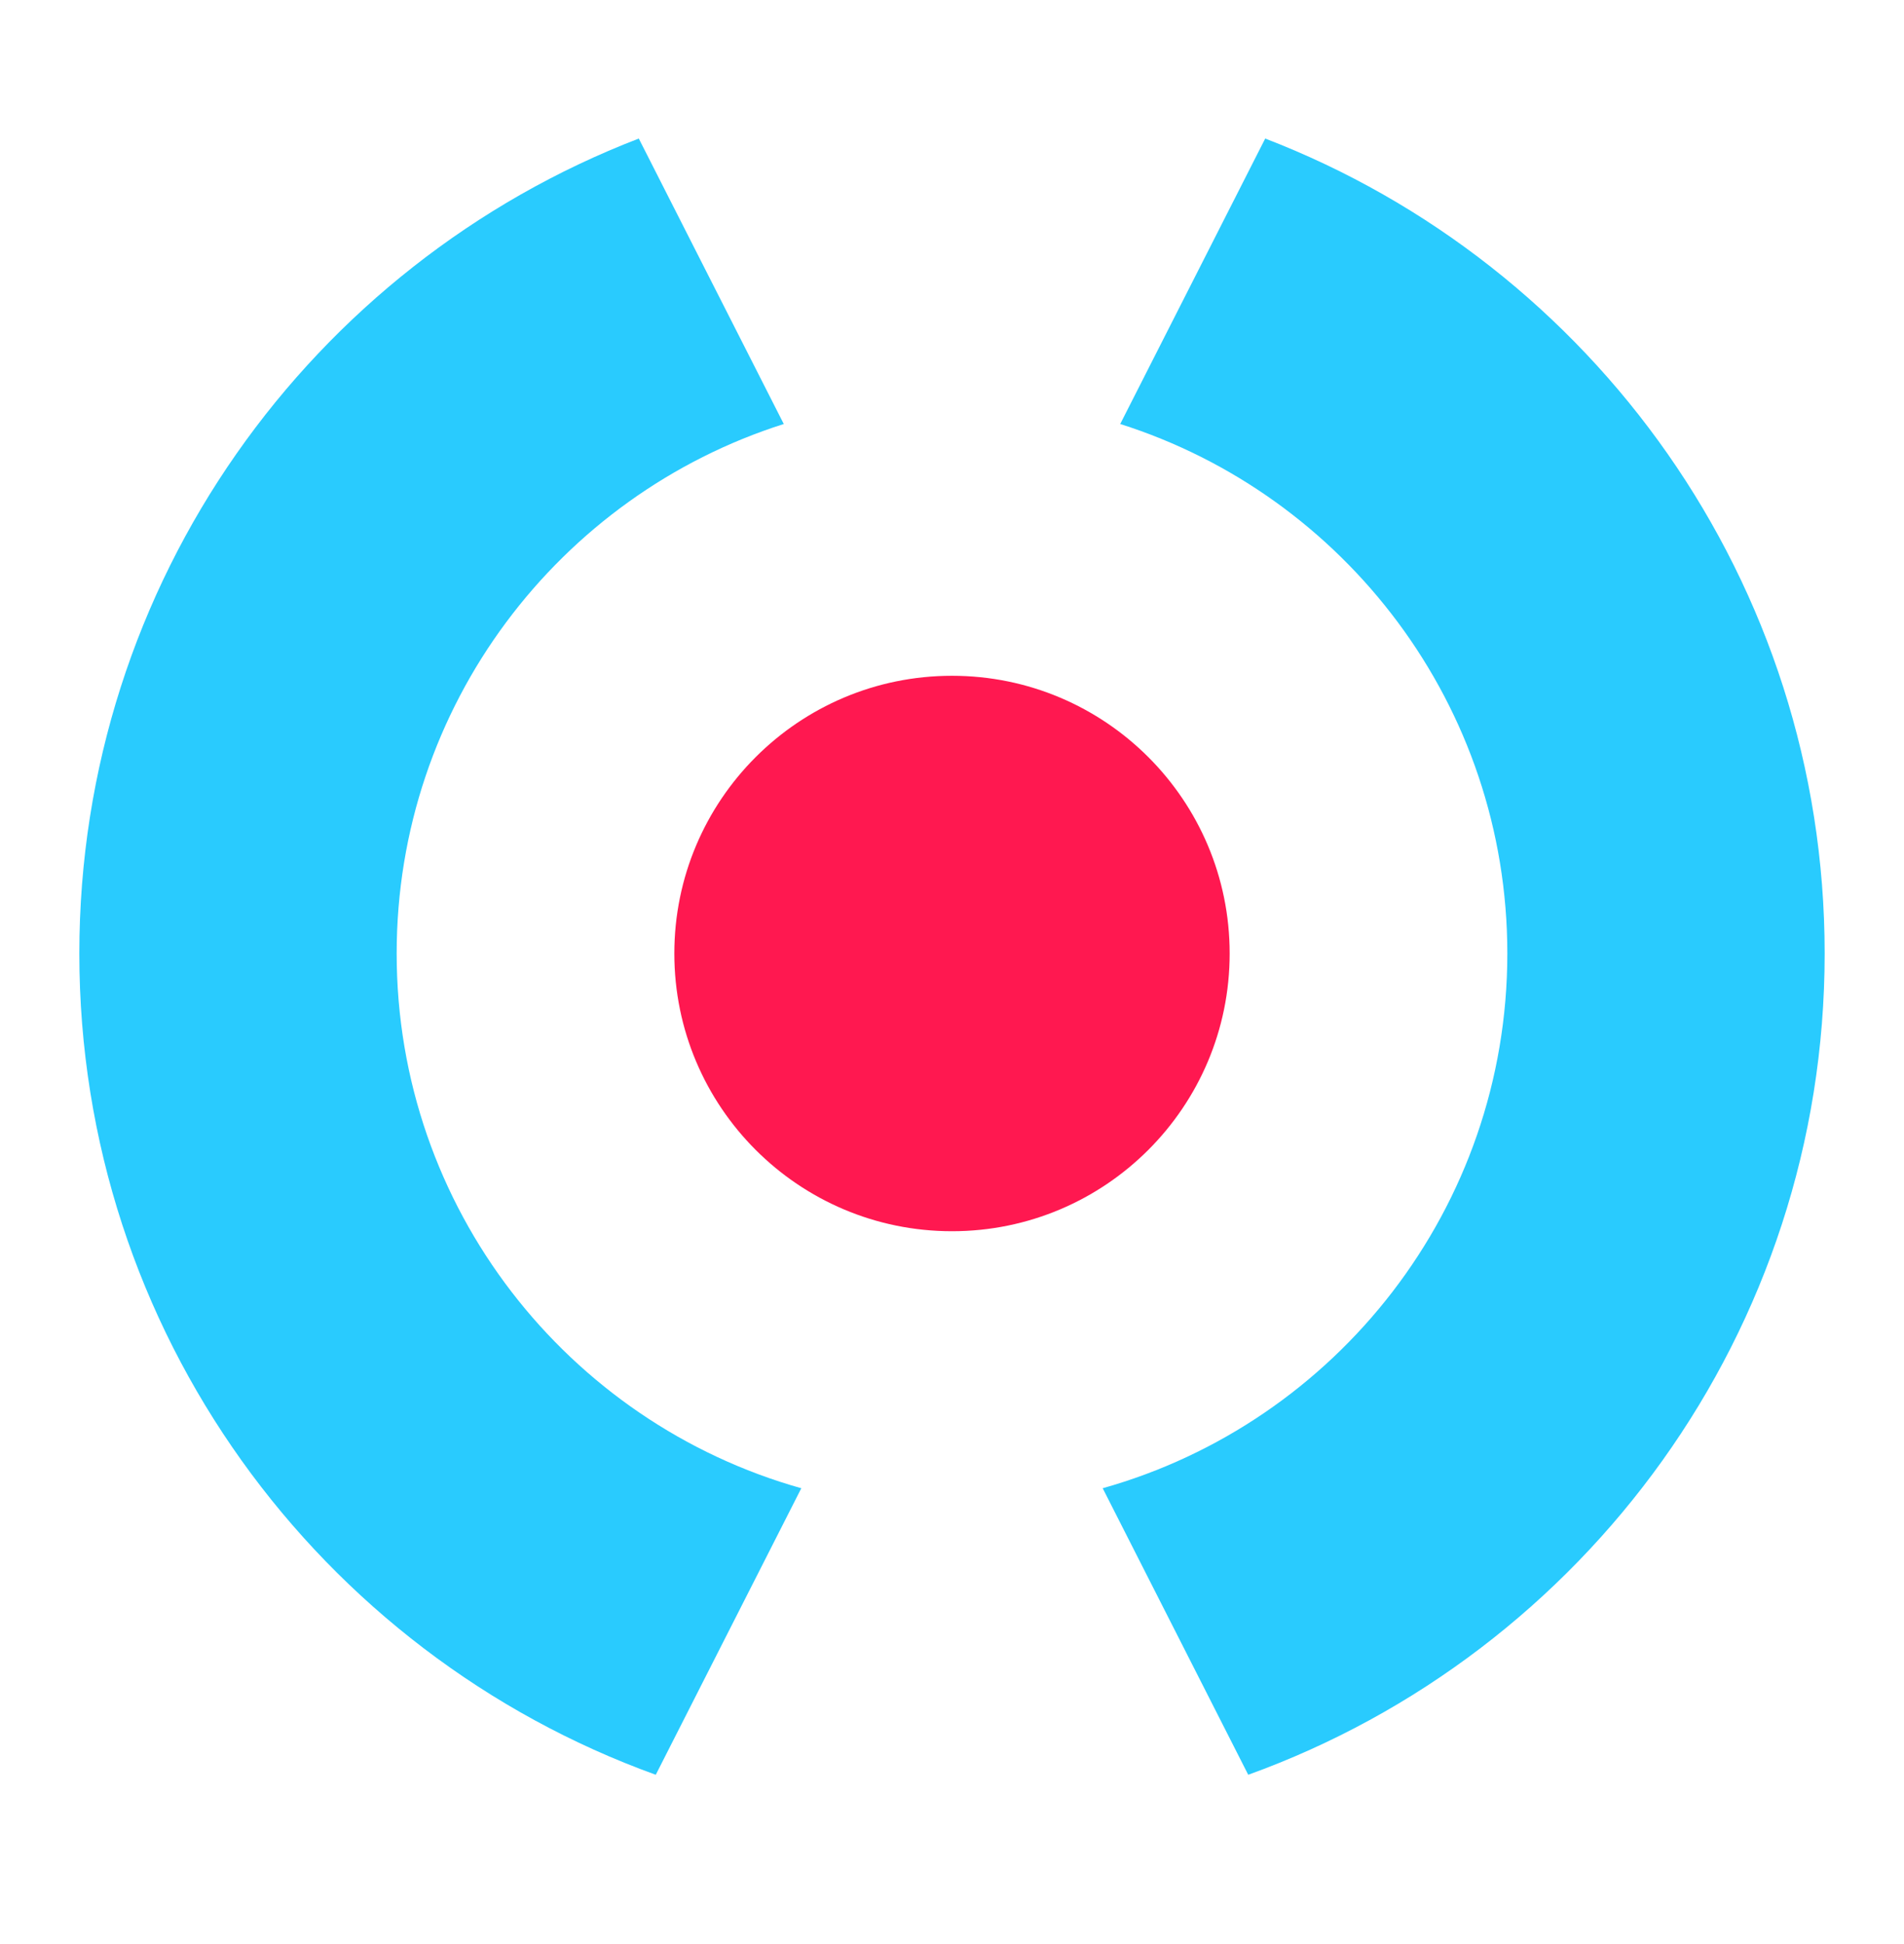 <svg width="48" height="49" viewBox="0 0 48 49" fill="none" xmlns="http://www.w3.org/2000/svg">
<circle cx="24" cy="24.033" r="7" fill="#FF1850"/>
<path fill-rule="evenodd" clip-rule="evenodd" d="M10 24.033C10 17.779 14.101 12.483 19.759 10.687L16.104 3.492C7.855 6.666 2 14.666 2 24.033C2 33.561 8.057 41.675 16.532 44.733L20.201 37.511C14.315 35.856 10 30.448 10 24.033ZM27.799 37.511L31.468 44.733C39.943 41.675 46 33.561 46 24.033C46 14.666 40.145 6.666 31.896 3.492L28.241 10.687C33.9 12.483 38 17.779 38 24.033C38 30.448 33.685 35.856 27.799 37.511Z" fill="#29CBFE"/>
</svg>
